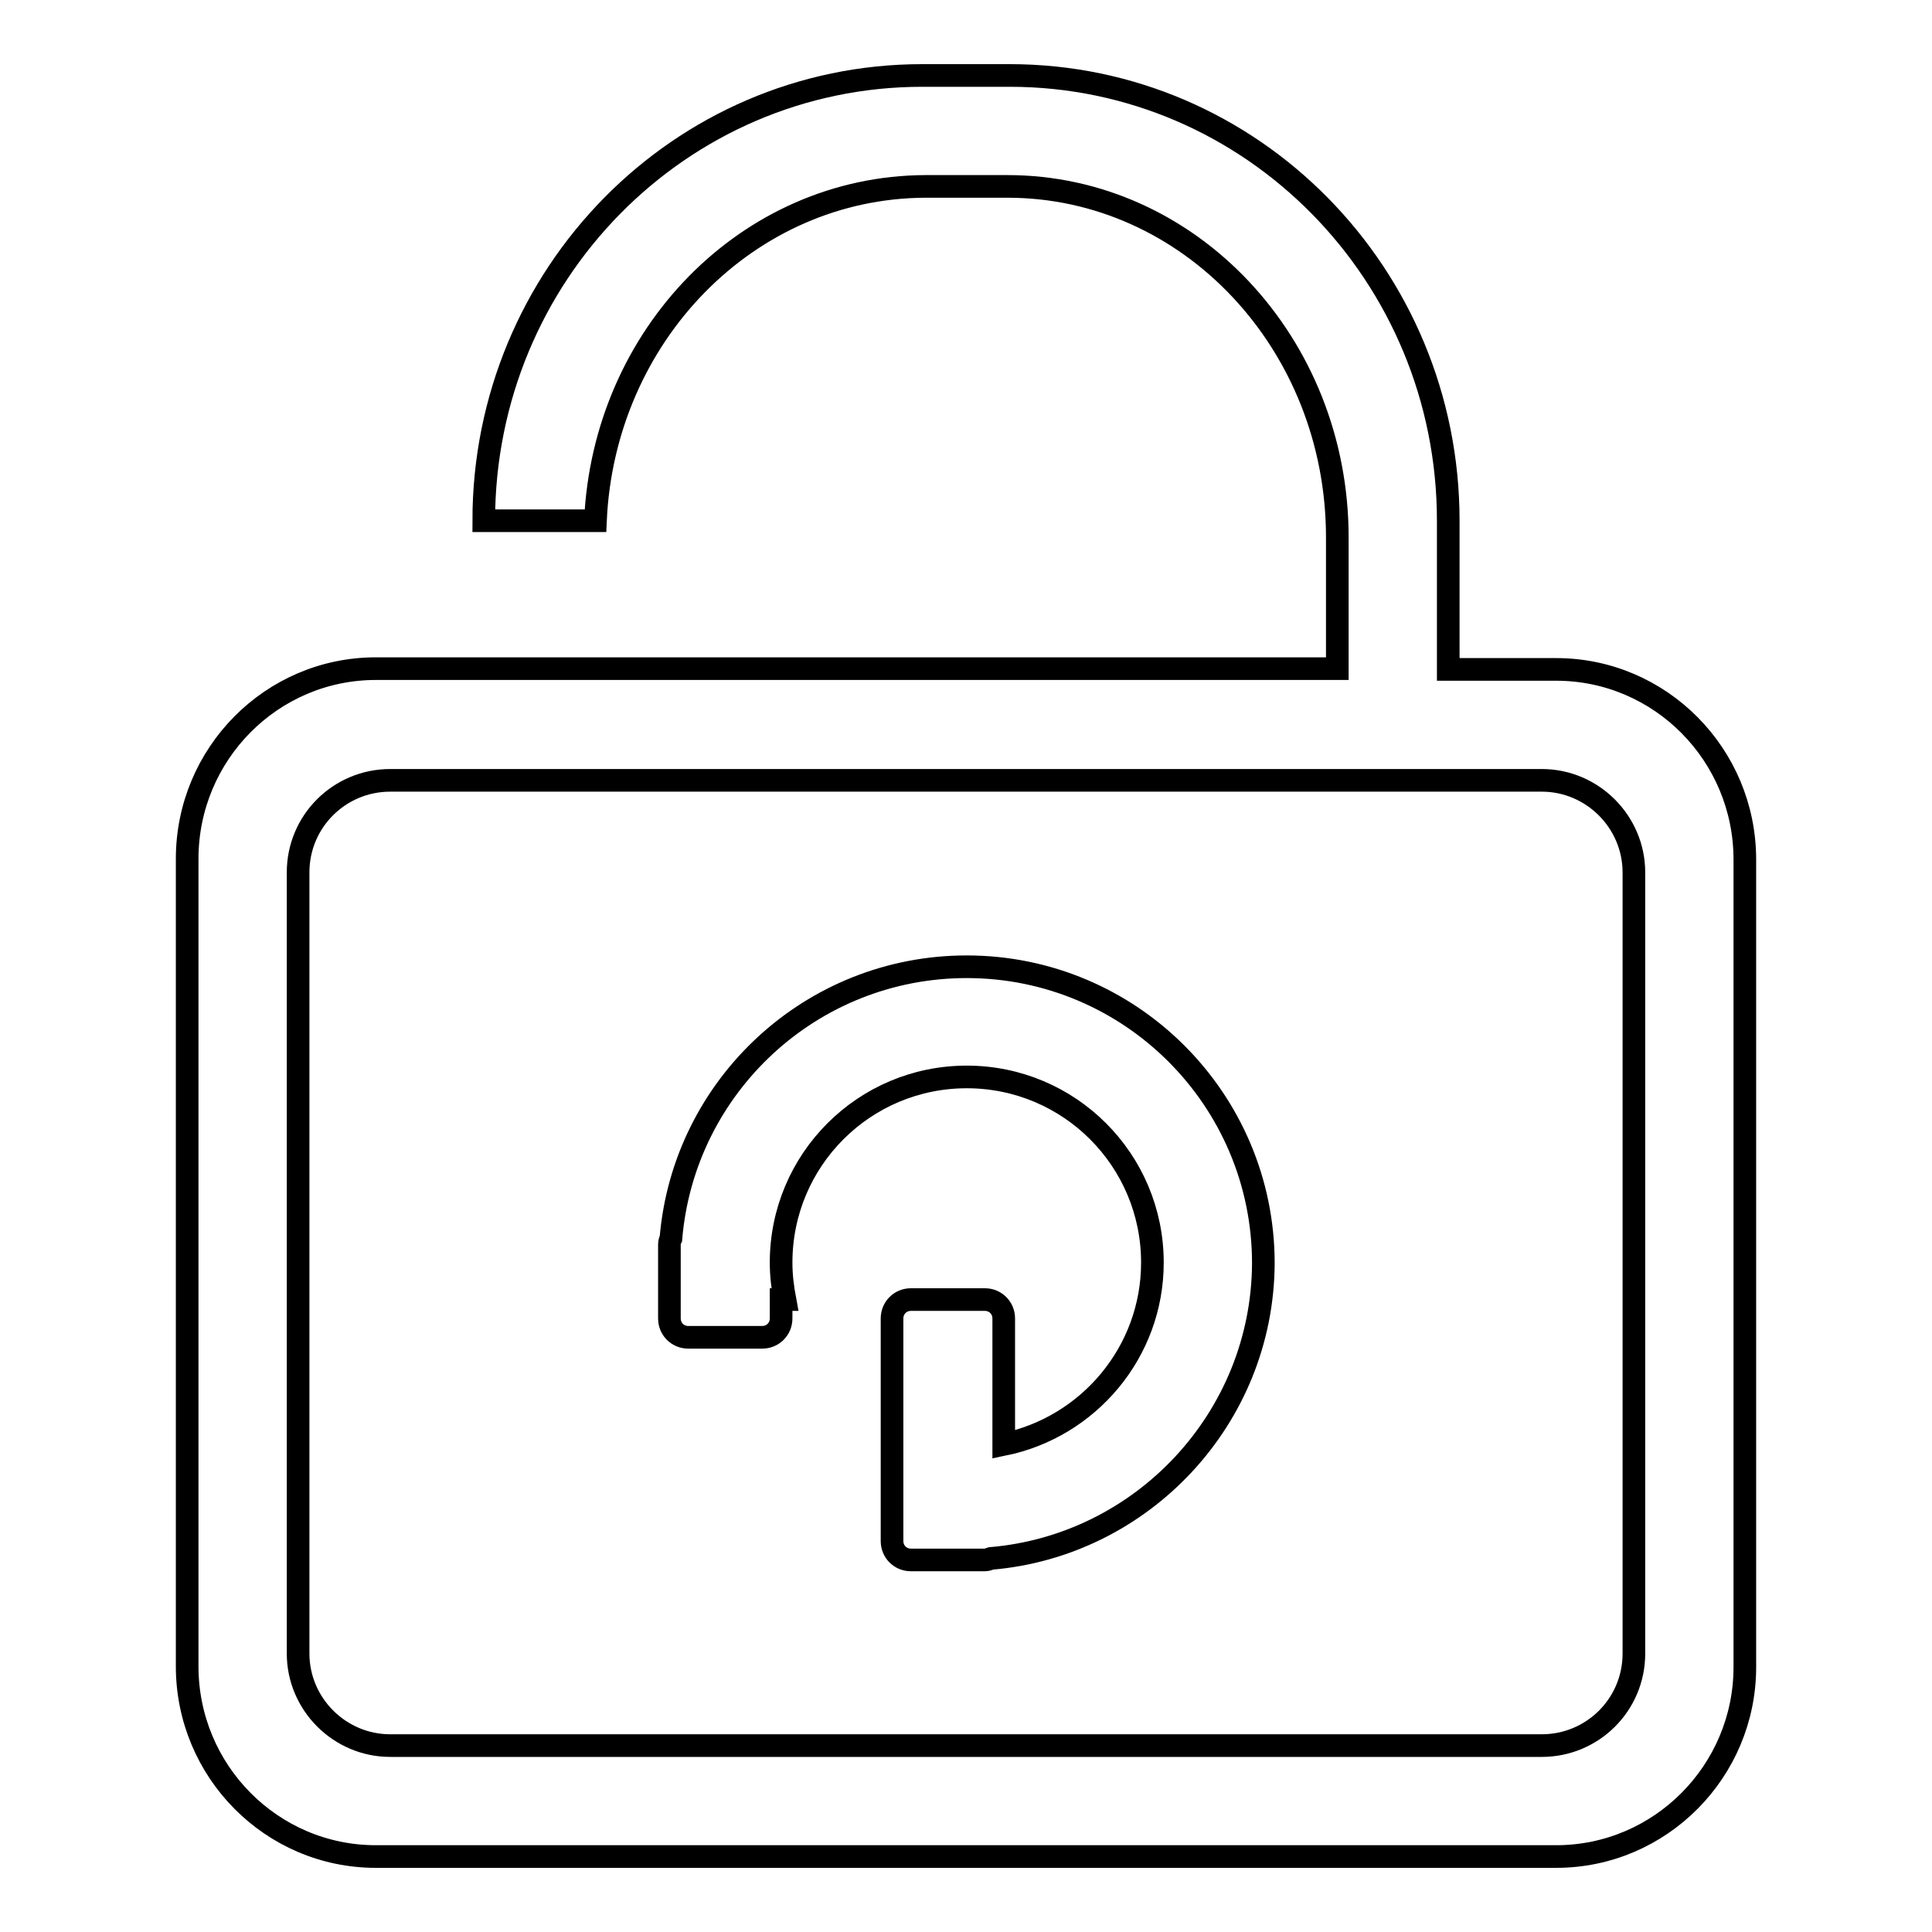 <?xml version="1.0" encoding="utf-8"?>
<!-- Svg Vector Icons : http://www.onlinewebfonts.com/icon -->
<!DOCTYPE svg PUBLIC "-//W3C//DTD SVG 1.1//EN" "http://www.w3.org/Graphics/SVG/1.1/DTD/svg11.dtd">
<svg version="1.1" xmlns="http://www.w3.org/2000/svg" xmlns:xlink="http://www.w3.org/1999/xlink" x="0px" y="0px" viewBox="0 0 256 256" enable-background="new 0 0 256 256" xml:space="preserve">
<g><g><path stroke-width="3" fill-opacity="0" stroke="#000000"  d="M206.2,246H49.8c-13.8,0-25-11.3-25-25.2v-107c0-13.9,11.2-25.2,25-25.2h127.4V71.2c0-25.7-19.6-46.5-43.7-46.5h-10.9C99.1,24.8,80,44.4,78.9,69H64.1c0-32.6,26-59,58.1-59h11.6c32.1,0,58.1,26.4,58.1,59v19.7h14.3c13.8,0,25,11.3,25,25.2v107C231.2,234.7,220,246,206.2,246z M216.5,115.6c0-6.7-5.5-12.2-12.2-12.2H51.7c-6.7,0-12.2,5.4-12.2,12.2v103.5c0,6.7,5.5,12.2,12.2,12.2h152.6c6.7,0,12.2-5.4,12.2-12.2V115.6L216.5,115.6z M131.3,206.5c-0.3,0.1-0.5,0.2-0.8,0.2h-9.8c-1.4,0-2.5-1.1-2.5-2.5v-29.5c0-1.4,1.1-2.5,2.5-2.5h9.8c1.4,0,2.5,1.1,2.5,2.5v16.7c11.2-2.3,19.7-12.2,19.7-24.1c0-13.6-11-24.6-24.6-24.6s-24.6,11-24.6,24.6c0,1.7,0.2,3.3,0.5,4.9h-0.5v2.5c0,1.4-1.1,2.5-2.5,2.5h-9.8c-1.4,0-2.5-1.1-2.5-2.5v-9.8c0-0.3,0.1-0.6,0.2-0.8c1.7-20.2,18.6-36,39.2-36c21.7,0,39.3,17.6,39.3,39.3C167.3,187.9,151.4,204.8,131.3,206.5z"/></g></g>
</svg>